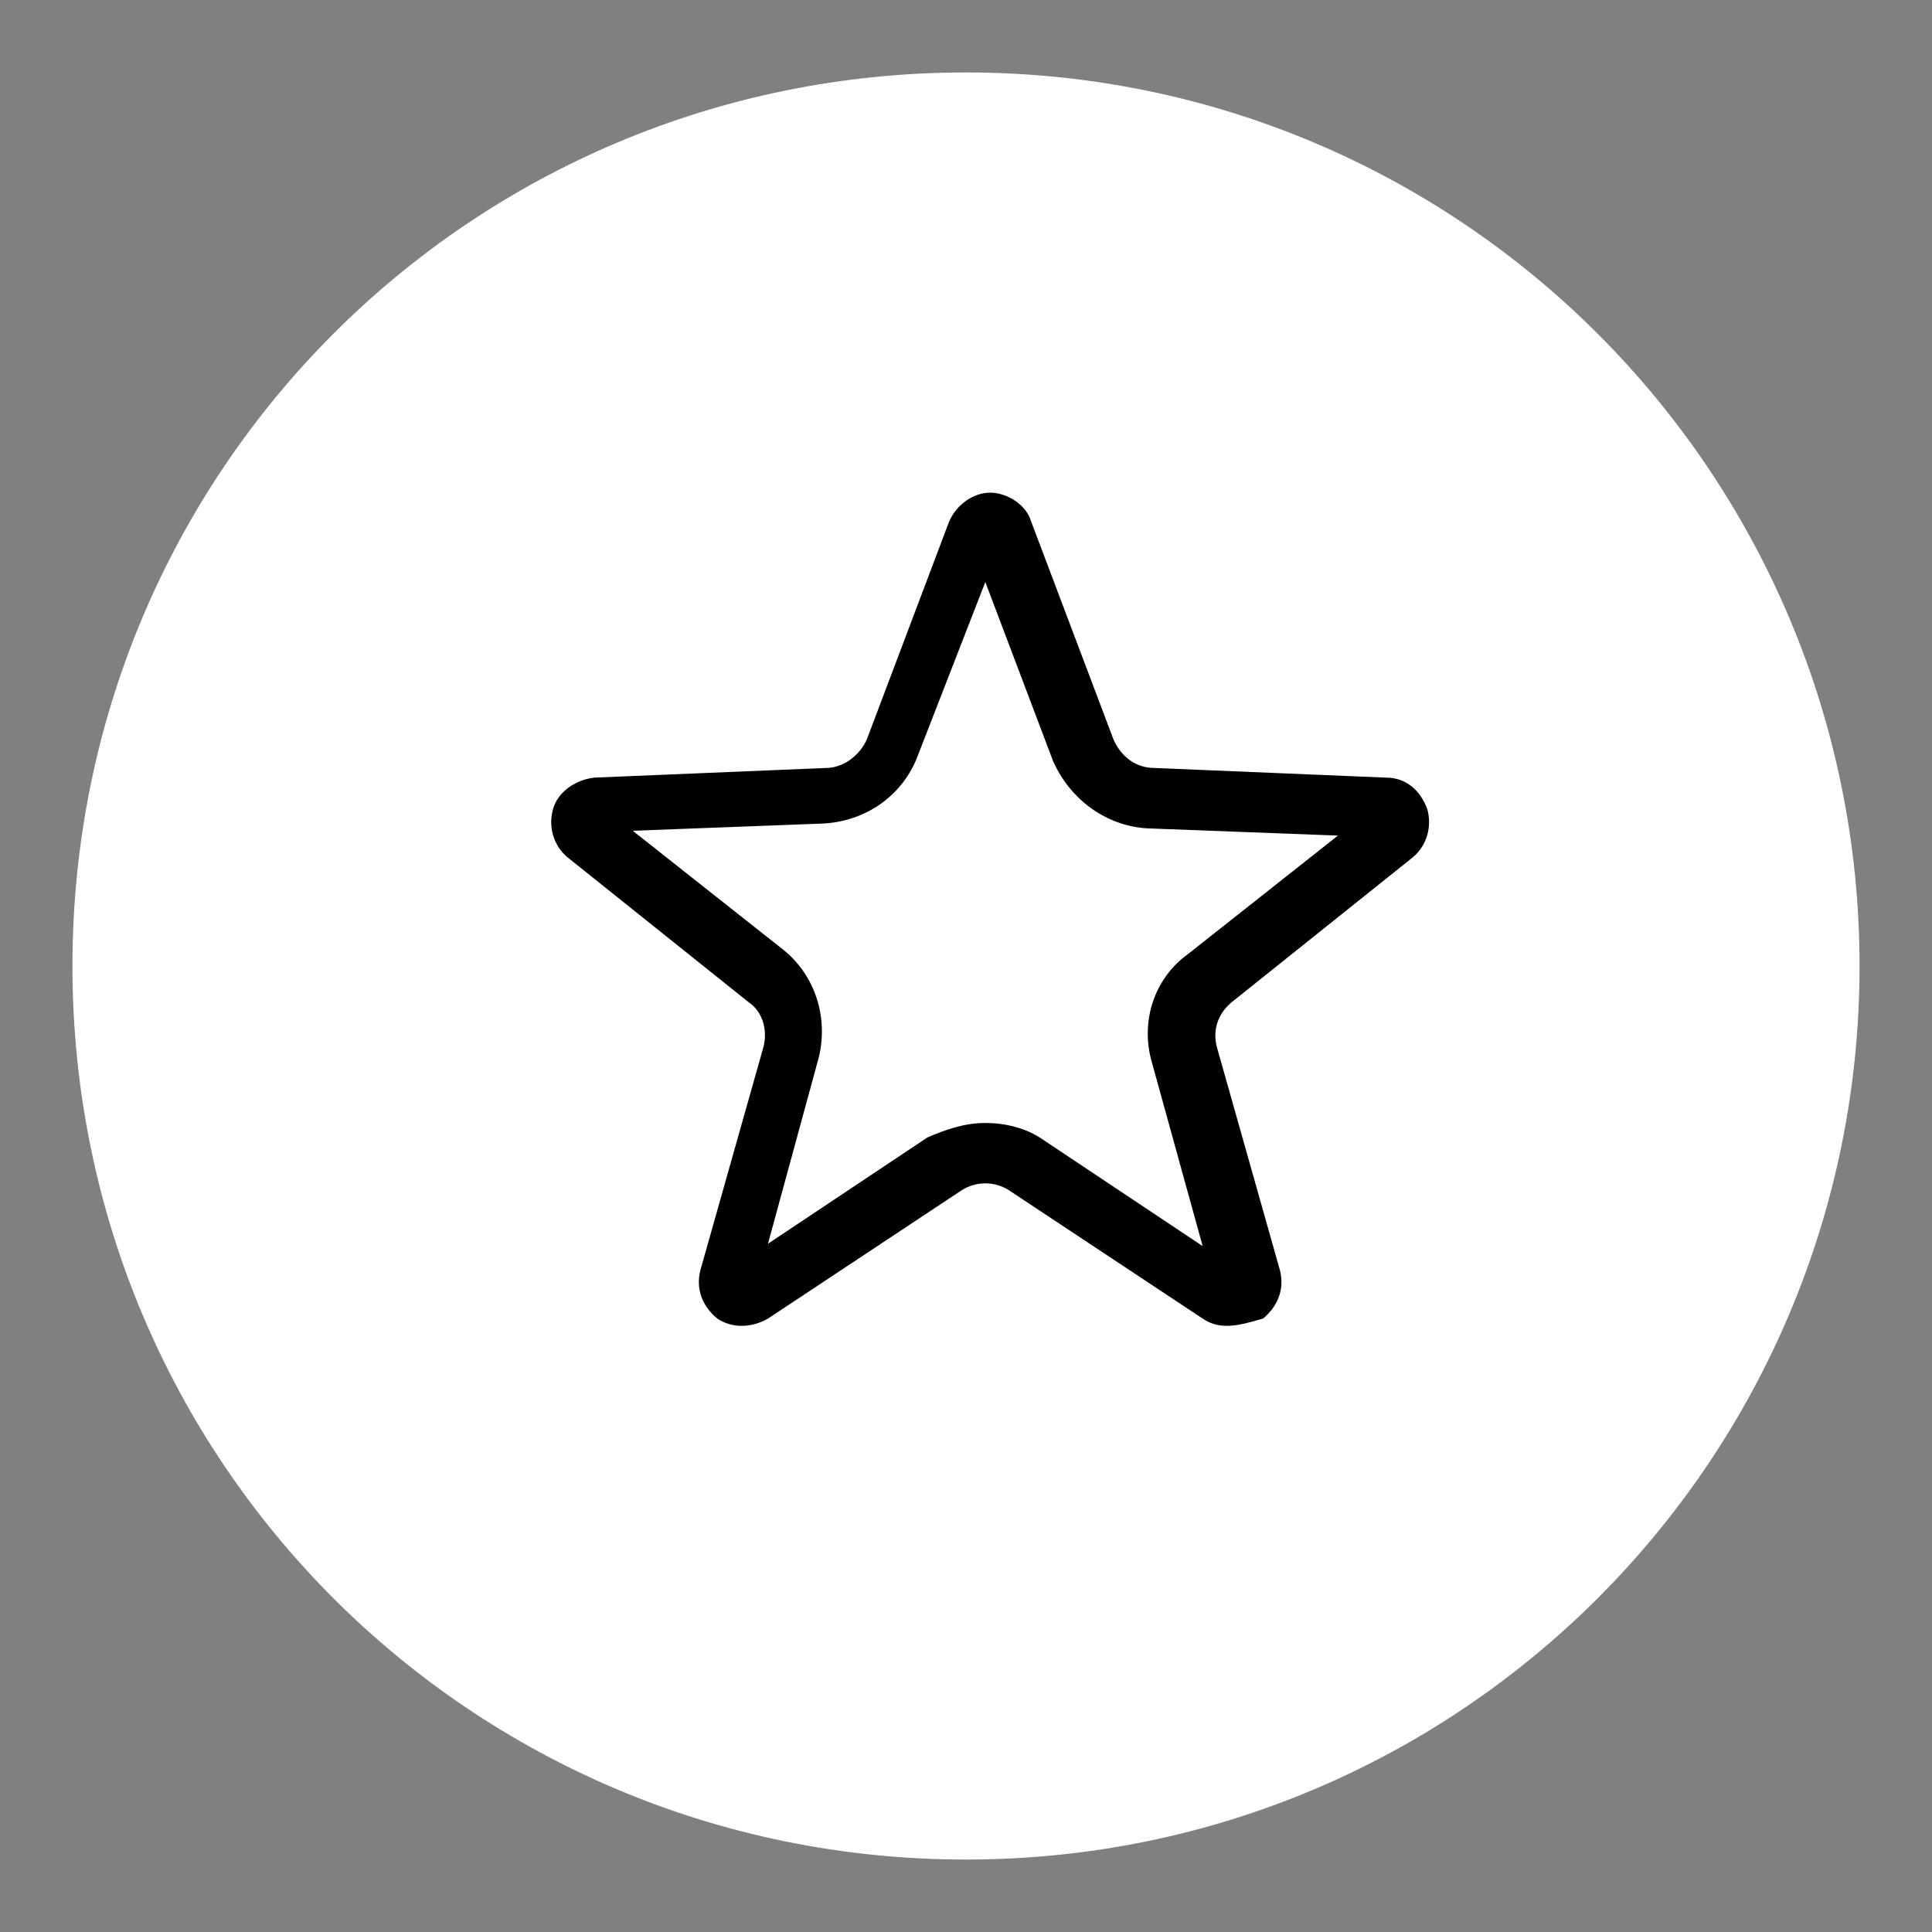 <?xml version="1.0" encoding="utf-8"?>
<!-- Generator: Adobe Illustrator 28.0.0, SVG Export Plug-In . SVG Version: 6.00 Build 0)  -->
<svg version="1.1" id="Layer_1" xmlns="http://www.w3.org/2000/svg" xmlns:xlink="http://www.w3.org/1999/xlink" x="0px" y="0px"
	 viewBox="0 0 80 80" style="enable-background:new 0 0 80 80;" xml:space="preserve">
<rect x="0" y="0" width="80" height="80" fill="#808080" stroke="none"/>
<style type="text/css">
	.st0{fill:#FFFFFF;}
</style>
<g>
	<path class="st0" d="M40,77c20.5,0,37-16.6,37-37S60.5,3,40,3S3,19.5,3,40S19.5,77,40,77z"/>
	<g>
		<path d="M50.8,54.9c-0.4,0-0.7-0.1-1-0.3l-8-5.3c-0.6-0.4-1.4-0.4-2,0l-8,5.3c-0.7,0.4-1.5,0.4-2.1,0c-0.6-0.5-0.9-1.2-0.7-2
			l2.6-9.2c0.2-0.7,0-1.5-0.6-1.9l-7.5-6c-0.6-0.5-0.8-1.3-0.6-2c0.2-0.7,0.9-1.2,1.7-1.3l9.6-0.4c0.7,0,1.4-0.5,1.7-1.2l3.4-9
			c0.3-0.7,1-1.2,1.7-1.2s1.5,0.5,1.7,1.2l3.4,9c0.3,0.7,0.9,1.2,1.7,1.2l9.6,0.4c0.8,0,1.4,0.5,1.7,1.3c0.2,0.7,0,1.5-0.6,2l-7.5,6
			c-0.6,0.5-0.8,1.2-0.6,1.9l2.6,9.2c0.2,0.8-0.1,1.5-0.7,2C51.6,54.8,51.2,54.9,50.8,54.9z M40.8,46.5c0.8,0,1.7,0.2,2.4,0.7
			l6.6,4.4L47.7,44c-0.5-1.7,0.1-3.5,1.5-4.5l6.2-4.9l-7.9-0.3c-1.7-0.1-3.2-1.2-3.9-2.8l-2.8-7.4L38,31.3c-0.6,1.6-2.1,2.7-3.9,2.8
			l-7.9,0.3l6.2,4.9c1.4,1.1,1.9,2.9,1.5,4.5l-2.1,7.7l6.6-4.4C39.1,46.8,39.9,46.5,40.8,46.5z"/>
	</g>
</g>
</svg>

